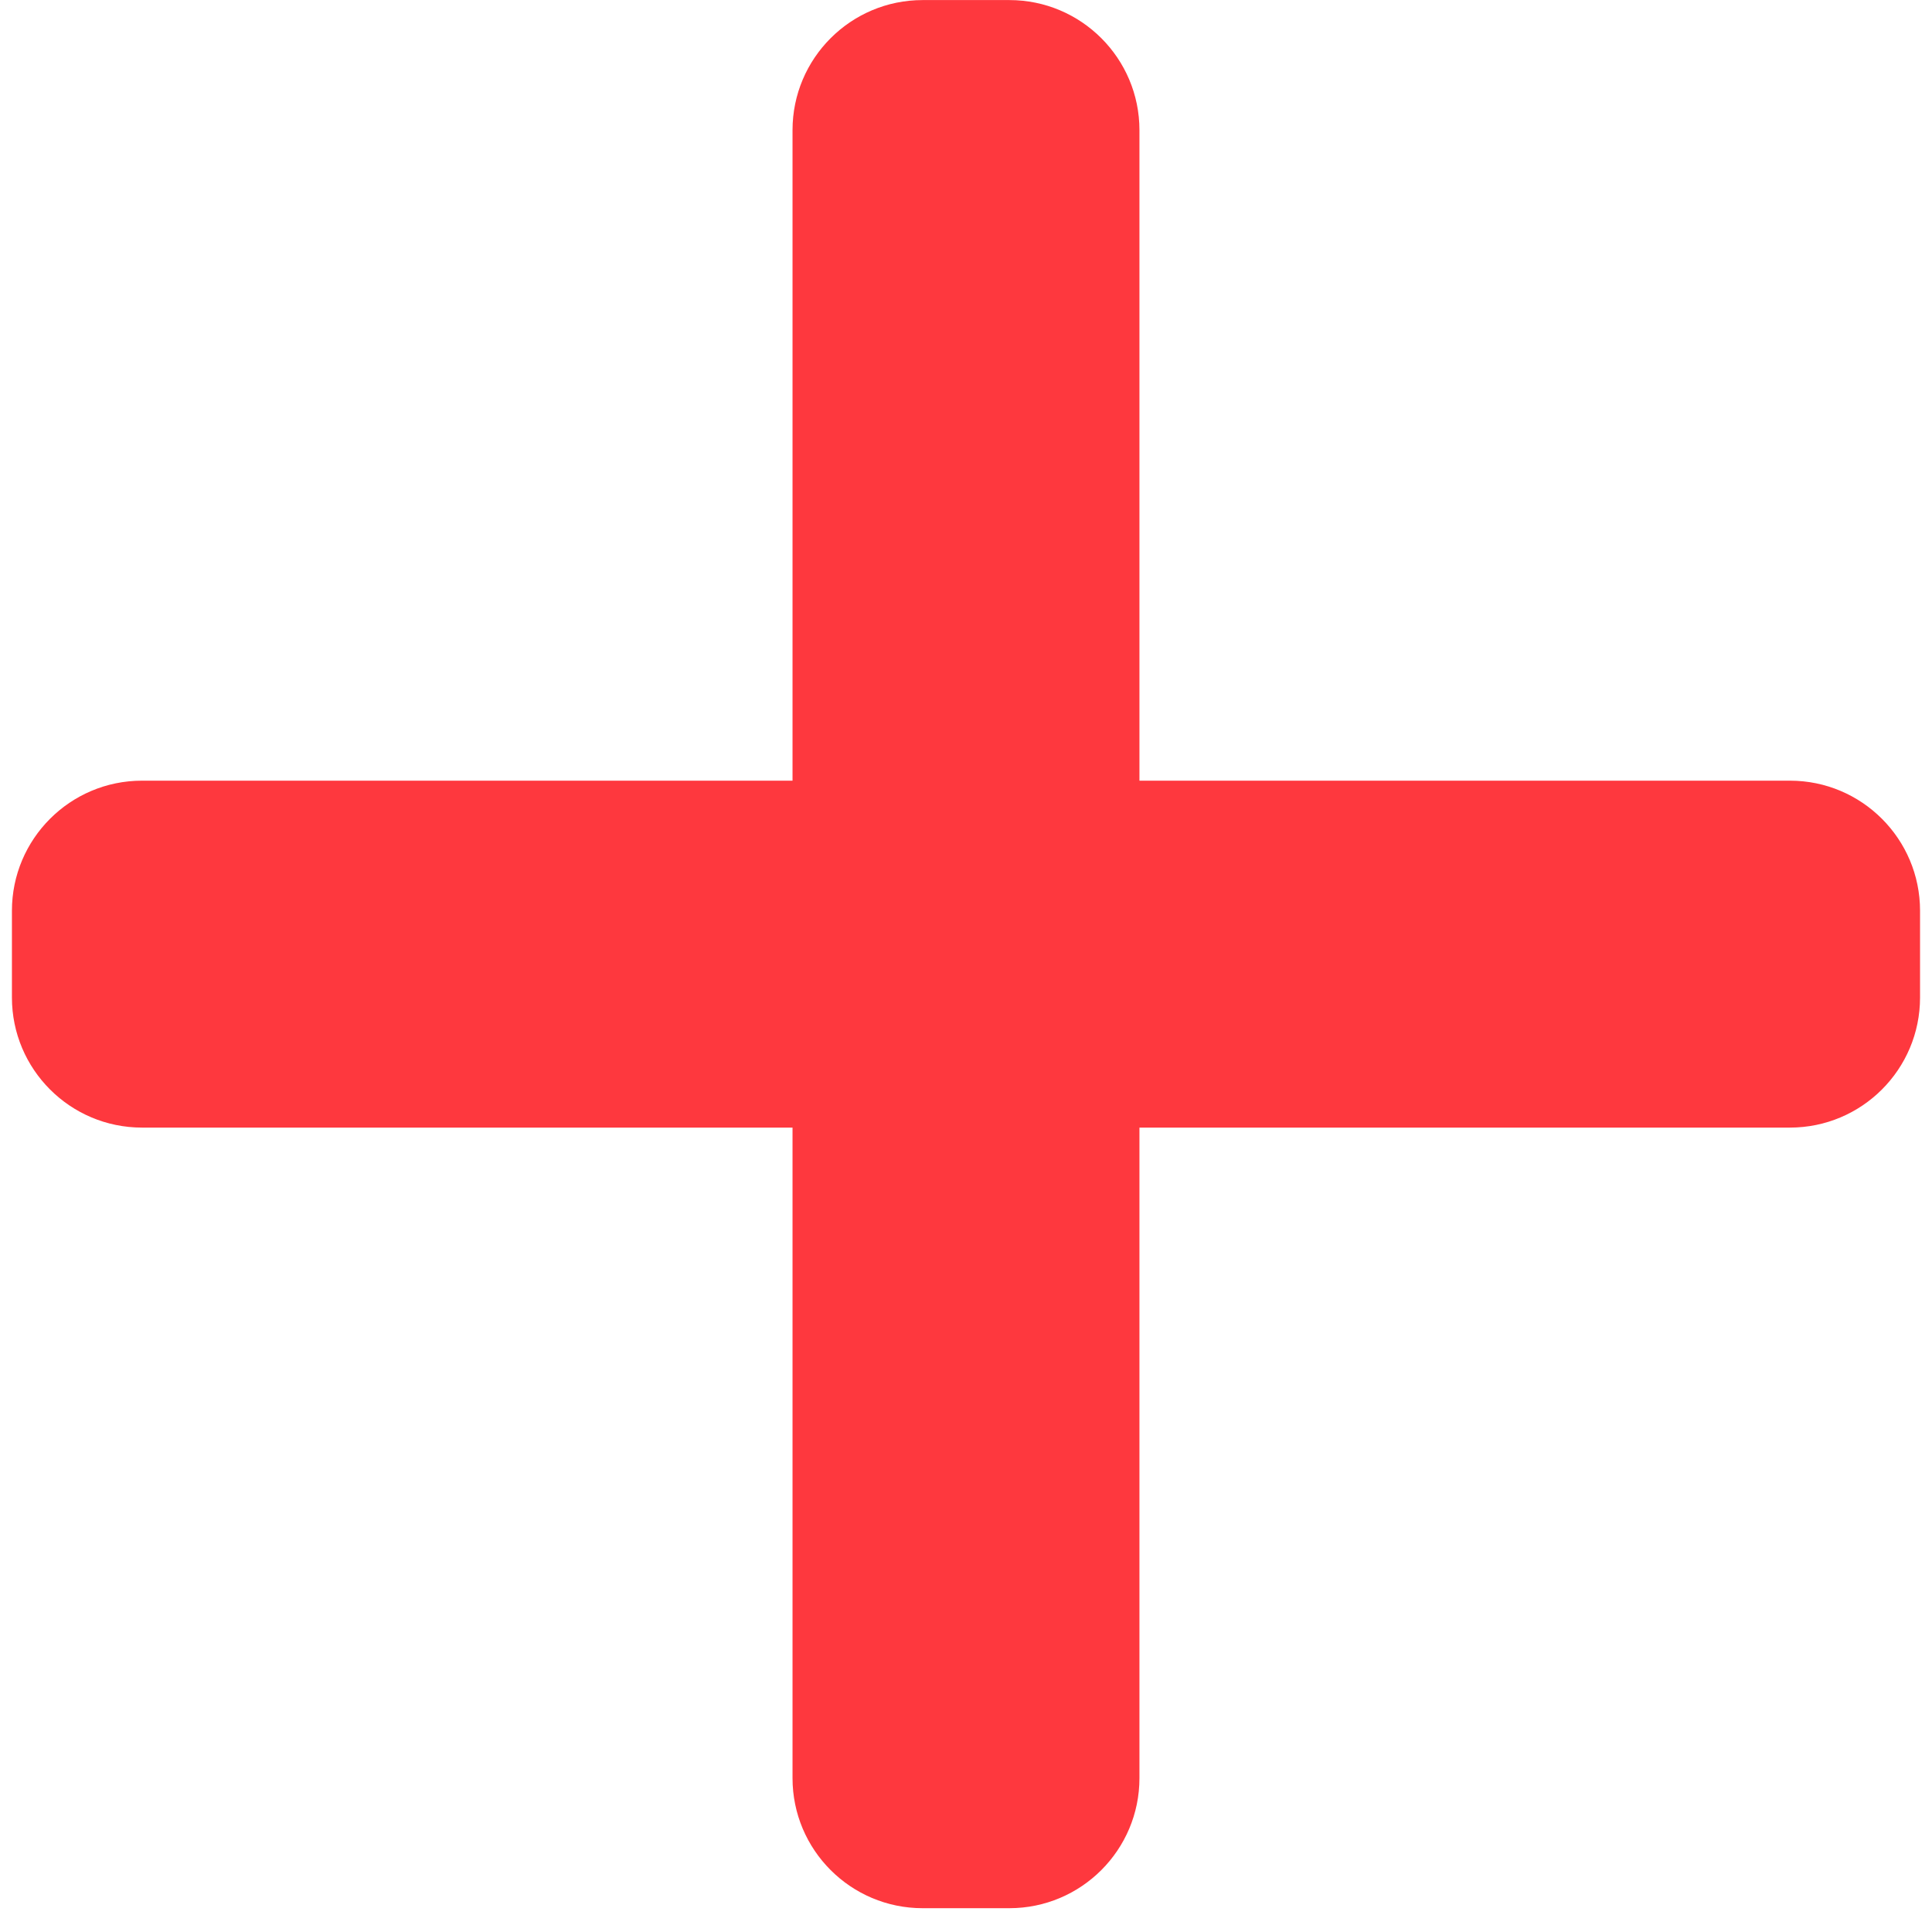 <svg width="81" height="81" viewBox="0 0 81 81" fill="none" xmlns="http://www.w3.org/2000/svg">
<g clip-path="url(#clip0)">
<path d="M75.045 32.73H47.772V5.457C47.772 2.446 45.328 0.003 42.318 0.003H38.681C35.67 0.003 33.227 2.446 33.227 5.457V32.73H5.954C2.943 32.73 0.5 35.174 0.5 38.184V41.821C0.5 44.832 2.943 47.275 5.954 47.275H33.227V74.548C33.227 77.559 35.67 80.002 38.681 80.002H42.318C45.328 80.002 47.772 77.559 47.772 74.548V47.275H75.045C78.056 47.275 80.499 44.832 80.499 41.821V38.184C80.499 35.174 78.056 32.73 75.045 32.73Z" fill="#FE383E"/>
</g>
<defs>
<clipPath id="clip0">
<rect width="80" height="80" fill="white" transform="translate(0.5 0.003)"/>
</clipPath>
</defs>
</svg>
